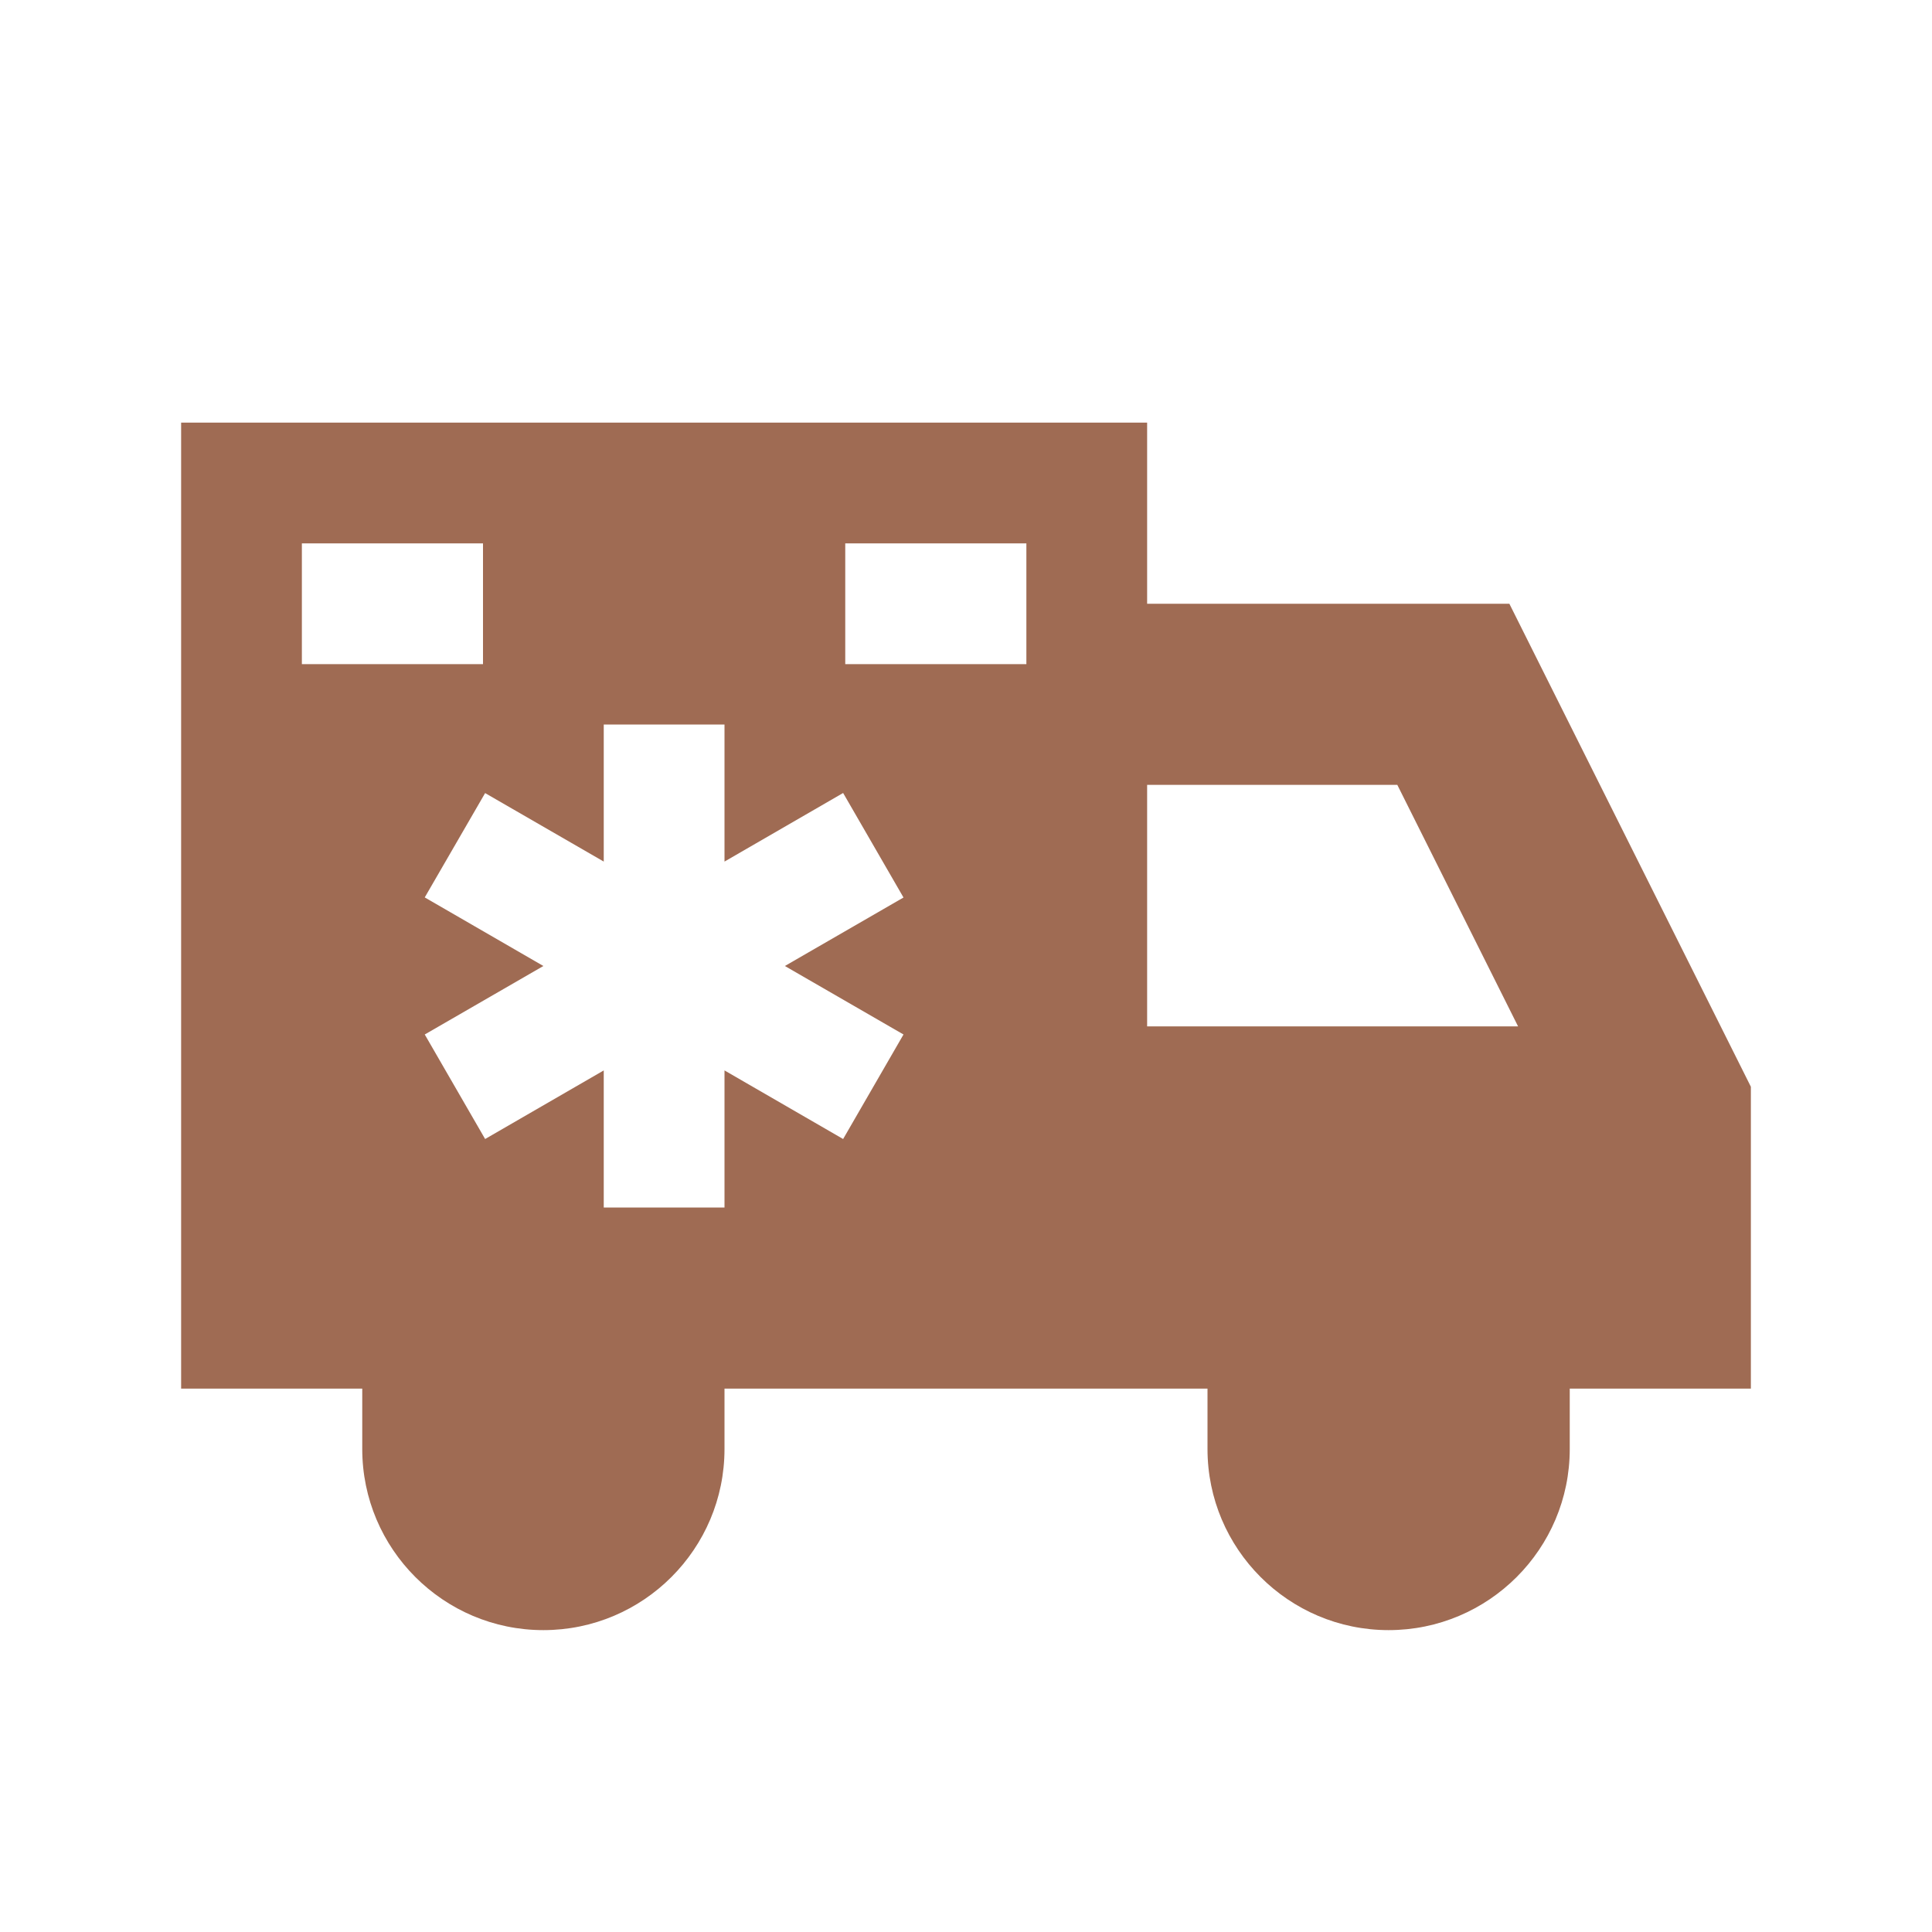<svg xmlns="http://www.w3.org/2000/svg" viewBox="0 0 20 20" fill="#9F6B53"><path d="M15.625 6.25h-3.75V4.375h-10v10H3.75V15c0 1.034.84 1.875 1.875 1.875 1.034 0 1.875-.84 1.875-1.875v-.625h5V15c0 1.034.84 1.875 1.875 1.875 1.034 0 1.875-.84 1.875-1.875v-.625h1.875V11.25zm-12.5.625v-1.25H5v1.25zm6.228 3.834-.625 1.082-1.228-.71V12.5H6.25v-1.419l-1.228.71-.625-1.082L5.625 10l-1.228-.71.625-1.08 1.228.709V7.5H7.5v1.419l1.228-.71.625 1.082L8.125 10zm1.272-3.834H8.75v-1.25h1.875zm1.25 3.75v-2.5h2.59l1.25 2.5z" fill="#9F6B53"></path></svg>